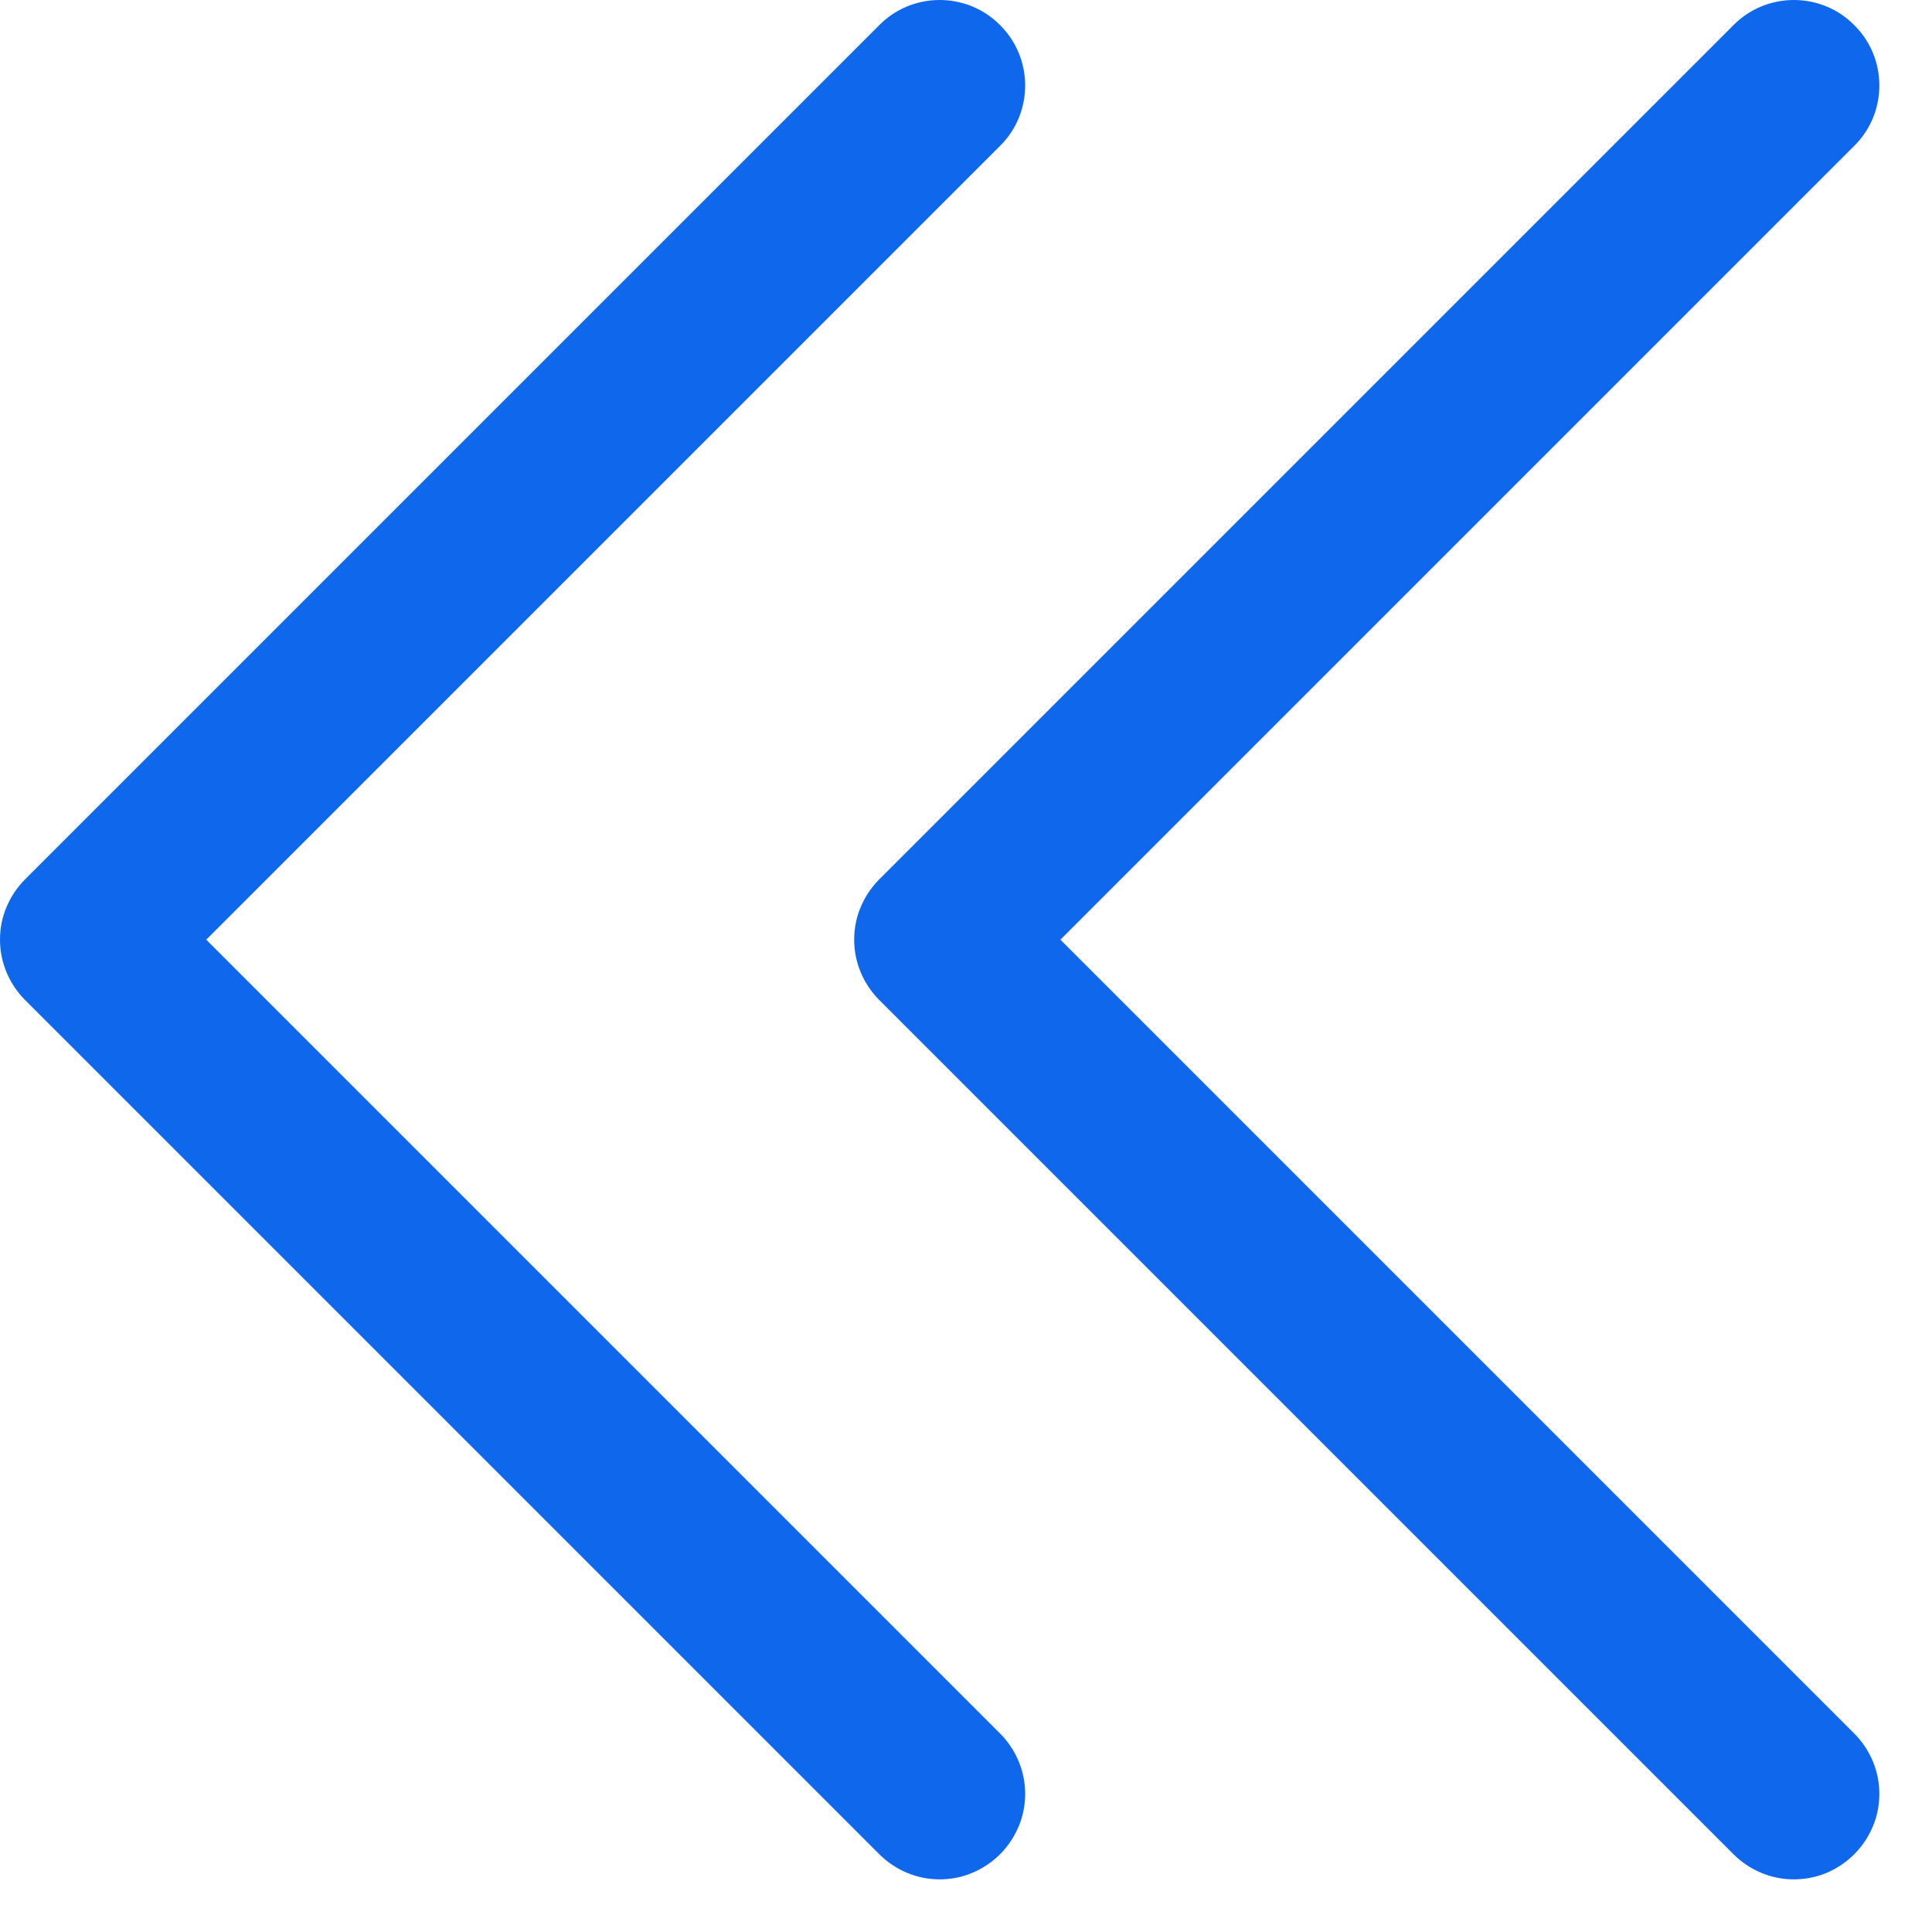 <svg width="8" height="8" viewBox="0 0 8 8" fill="none" xmlns="http://www.w3.org/2000/svg">
<path d="M7.678 7.178C7.711 7.211 7.737 7.25 7.755 7.293C7.773 7.336 7.782 7.382 7.782 7.428C7.782 7.474 7.773 7.521 7.755 7.563C7.737 7.606 7.711 7.645 7.678 7.678C7.645 7.711 7.606 7.737 7.564 7.755C7.521 7.773 7.475 7.782 7.428 7.782C7.382 7.782 7.336 7.773 7.293 7.755C7.25 7.737 7.211 7.711 7.178 7.678L3.641 4.141C3.608 4.108 3.582 4.069 3.564 4.026C3.546 3.983 3.537 3.937 3.537 3.891C3.537 3.844 3.546 3.798 3.564 3.756C3.582 3.713 3.608 3.674 3.641 3.641L7.178 0.104C7.244 0.037 7.334 -1.85022e-09 7.428 0C7.522 1.85022e-09 7.612 0.037 7.678 0.104C7.745 0.17 7.782 0.26 7.782 0.354C7.782 0.448 7.745 0.538 7.678 0.604L4.391 3.891L7.678 7.178ZM0.854 3.891L4.141 0.604C4.208 0.538 4.245 0.448 4.245 0.354C4.245 0.26 4.208 0.17 4.141 0.104C4.075 0.037 3.985 6.99318e-10 3.891 0C3.797 -6.99318e-10 3.707 0.037 3.641 0.104L0.104 3.641C0.071 3.674 0.045 3.713 0.027 3.756C0.009 3.798 0 3.844 0 3.891C0 3.937 0.009 3.983 0.027 4.026C0.045 4.069 0.071 4.108 0.104 4.141L3.641 7.678C3.674 7.711 3.713 7.737 3.756 7.755C3.799 7.773 3.845 7.782 3.891 7.782C3.938 7.782 3.984 7.773 4.026 7.755C4.069 7.737 4.108 7.711 4.141 7.678C4.174 7.645 4.2 7.606 4.218 7.563C4.236 7.521 4.245 7.474 4.245 7.428C4.245 7.382 4.236 7.336 4.218 7.293C4.2 7.25 4.174 7.211 4.141 7.178L0.854 3.891Z" fill="#0F67EC"/>
</svg>
